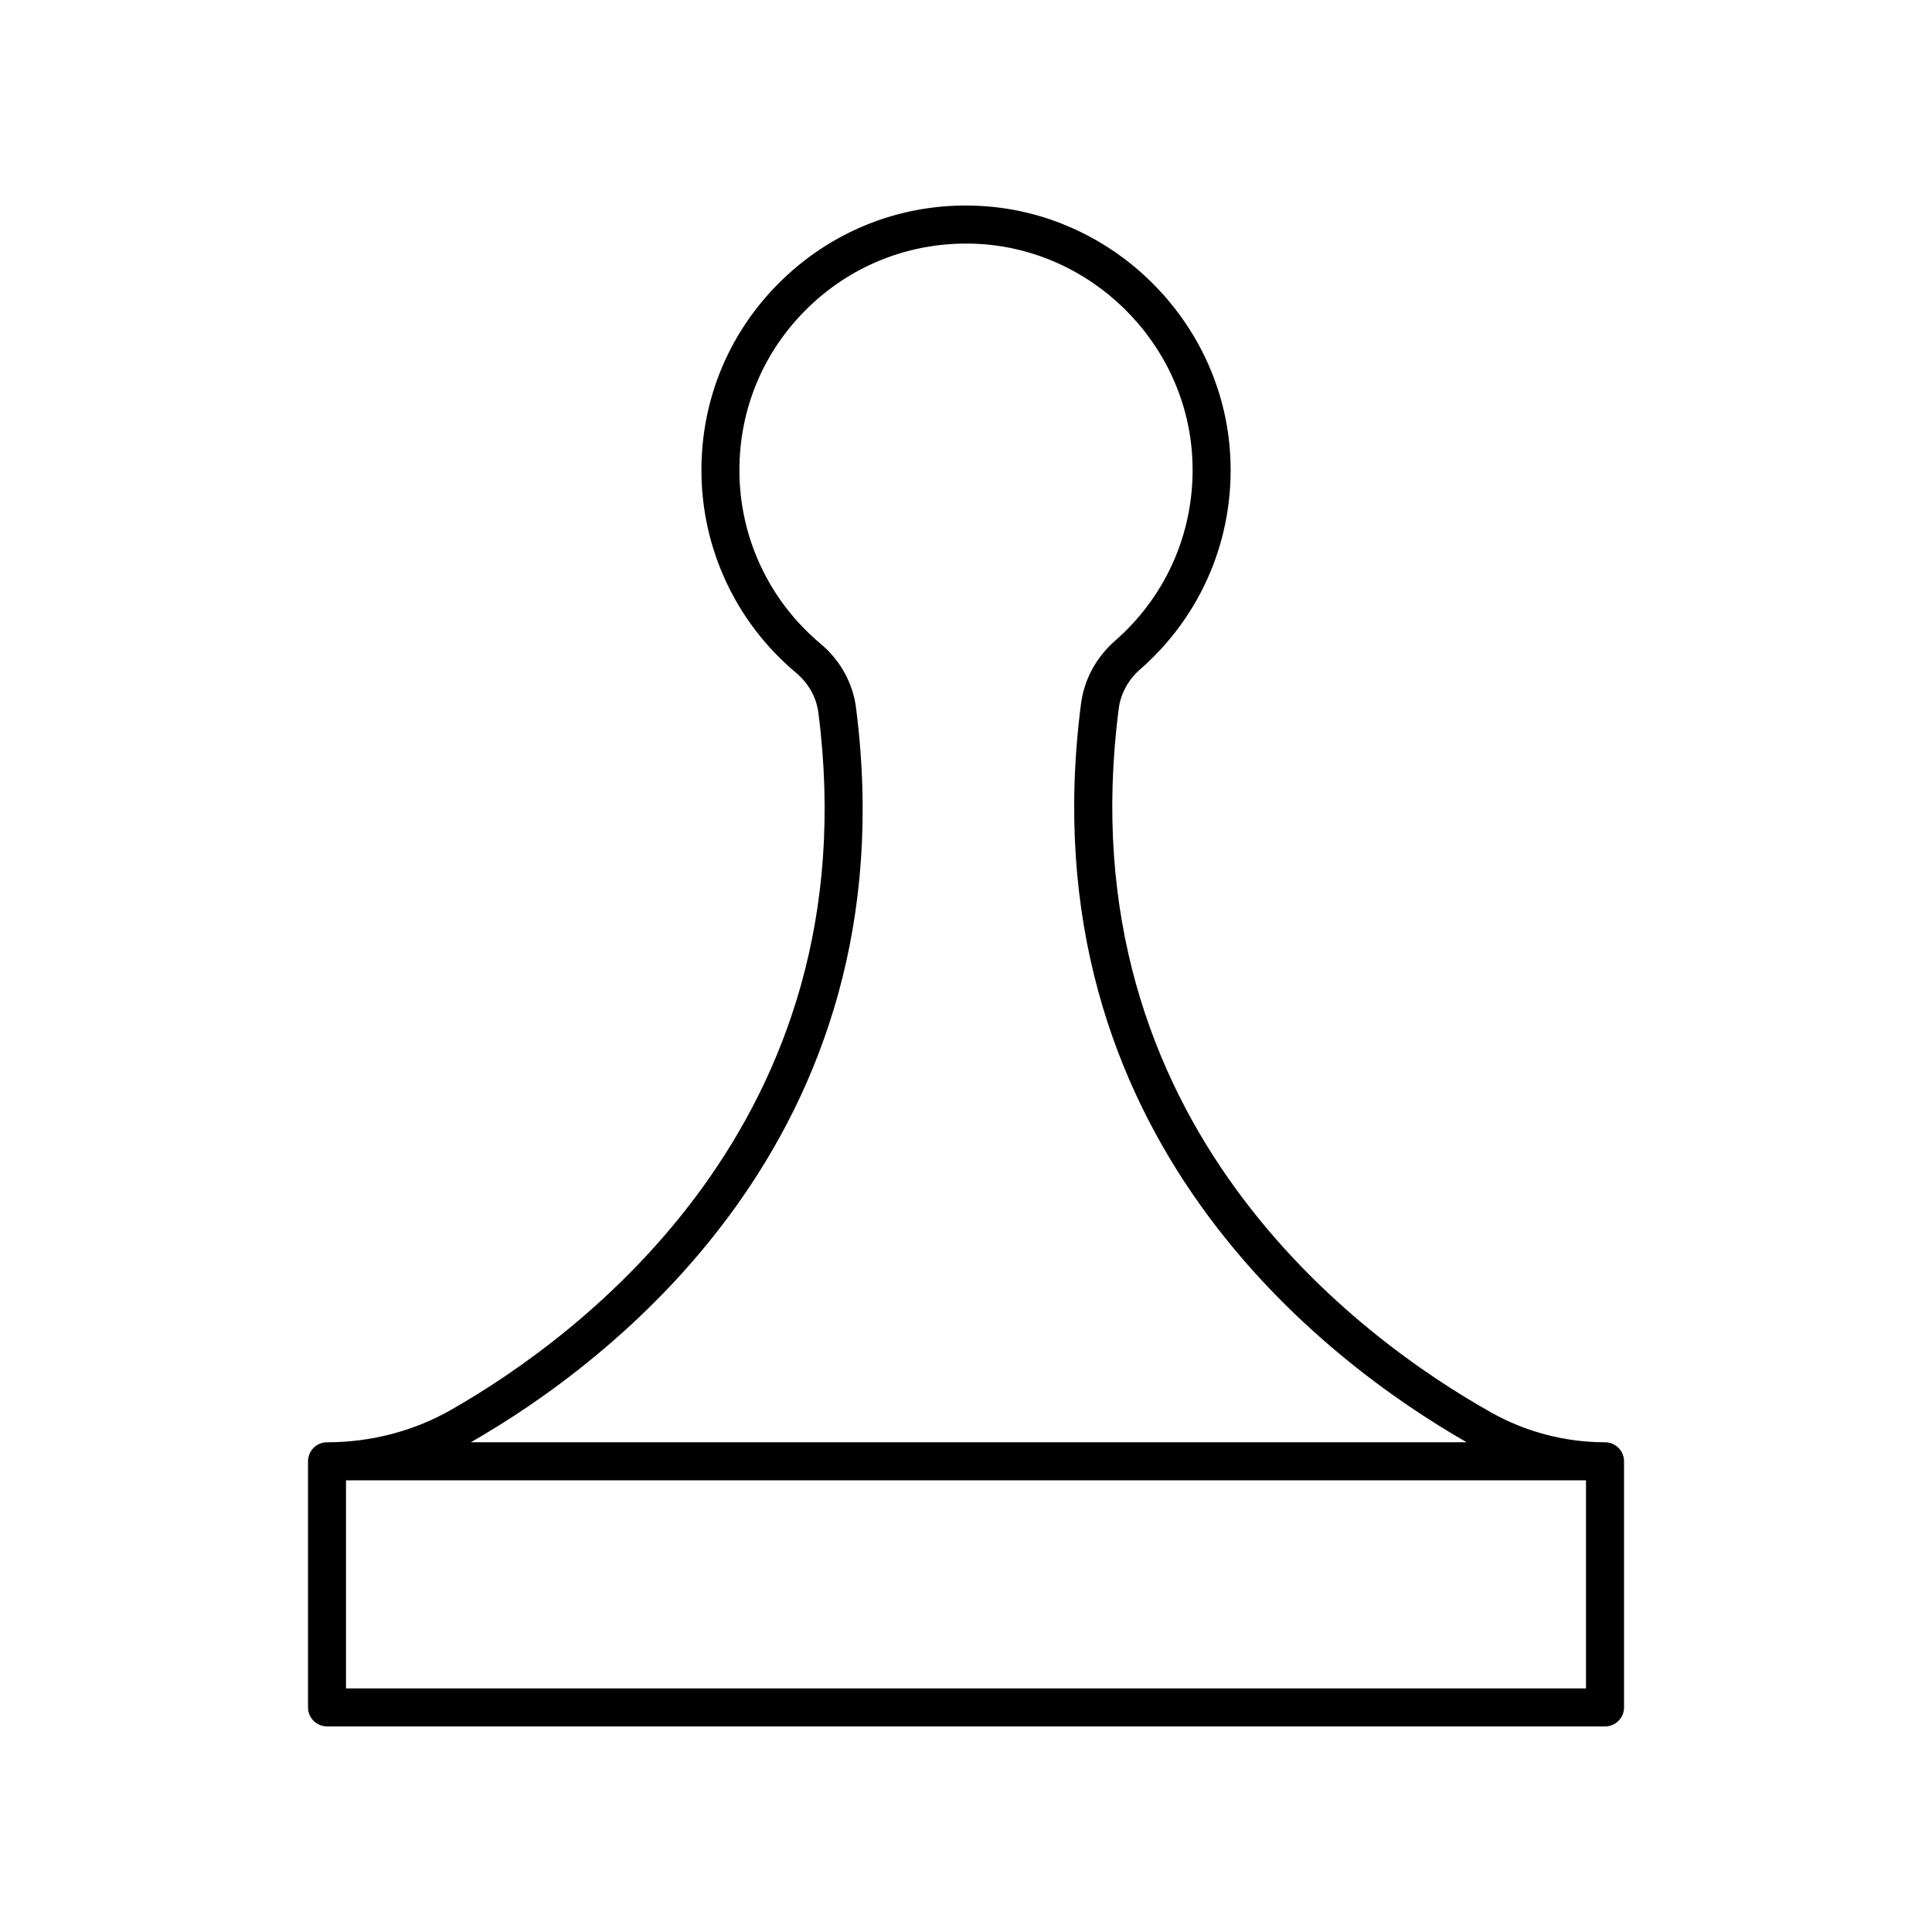 <?xml version="1.0" encoding="UTF-8"?>
<!-- Uploaded to: ICON Repo, www.svgrepo.com, Generator: ICON Repo Mixer Tools -->
<svg fill="#000000" width="800px" height="800px" version="1.1" viewBox="144 144 512 512" xmlns="http://www.w3.org/2000/svg">
 <path d="m230.66 601.52h338.69c2.781 0 5.039-2.254 5.039-5.039v-65.223c0-2.785-2.258-5.039-5.039-5.039-10.543 0-20.969-2.727-30.145-7.879-34.43-19.348-112.98-76.258-98.73-186.55 0.516-3.961 2.519-7.652 5.656-10.387 16.324-14.273 25.039-34.891 23.902-56.562-1.875-35.777-31.391-64.906-67.207-66.312-19.207-0.789-37.543 6.176-51.418 19.52-13.879 13.348-21.527 31.301-21.527 50.559 0 20.762 9.148 40.34 25.102 53.711 3.285 2.75 5.379 6.504 5.898 10.57 13.926 108.65-63.441 165.39-97.348 184.74-9.859 5.621-21.227 8.594-32.867 8.594-2.781 0-5.039 2.254-5.039 5.039v65.215c0 2.785 2.25 5.039 5.035 5.039zm5.039-10.078v-55.145h328.61v55.145zm135.17-259.84c-0.84-6.59-4.191-12.629-9.422-17.012-13.664-11.445-21.496-28.215-21.496-45.988 0-16.484 6.543-31.867 18.434-43.297 11.879-11.426 27.57-17.332 44.039-16.711 30.66 1.203 55.941 26.145 57.547 56.781 0.973 18.559-6.488 36.215-20.469 48.441-4.992 4.352-8.191 10.281-9.023 16.688-14.82 114.75 65.25 174.55 102.21 195.71h-263.91c35.801-20.488 116.75-80.199 102.08-194.62z"/>
</svg>